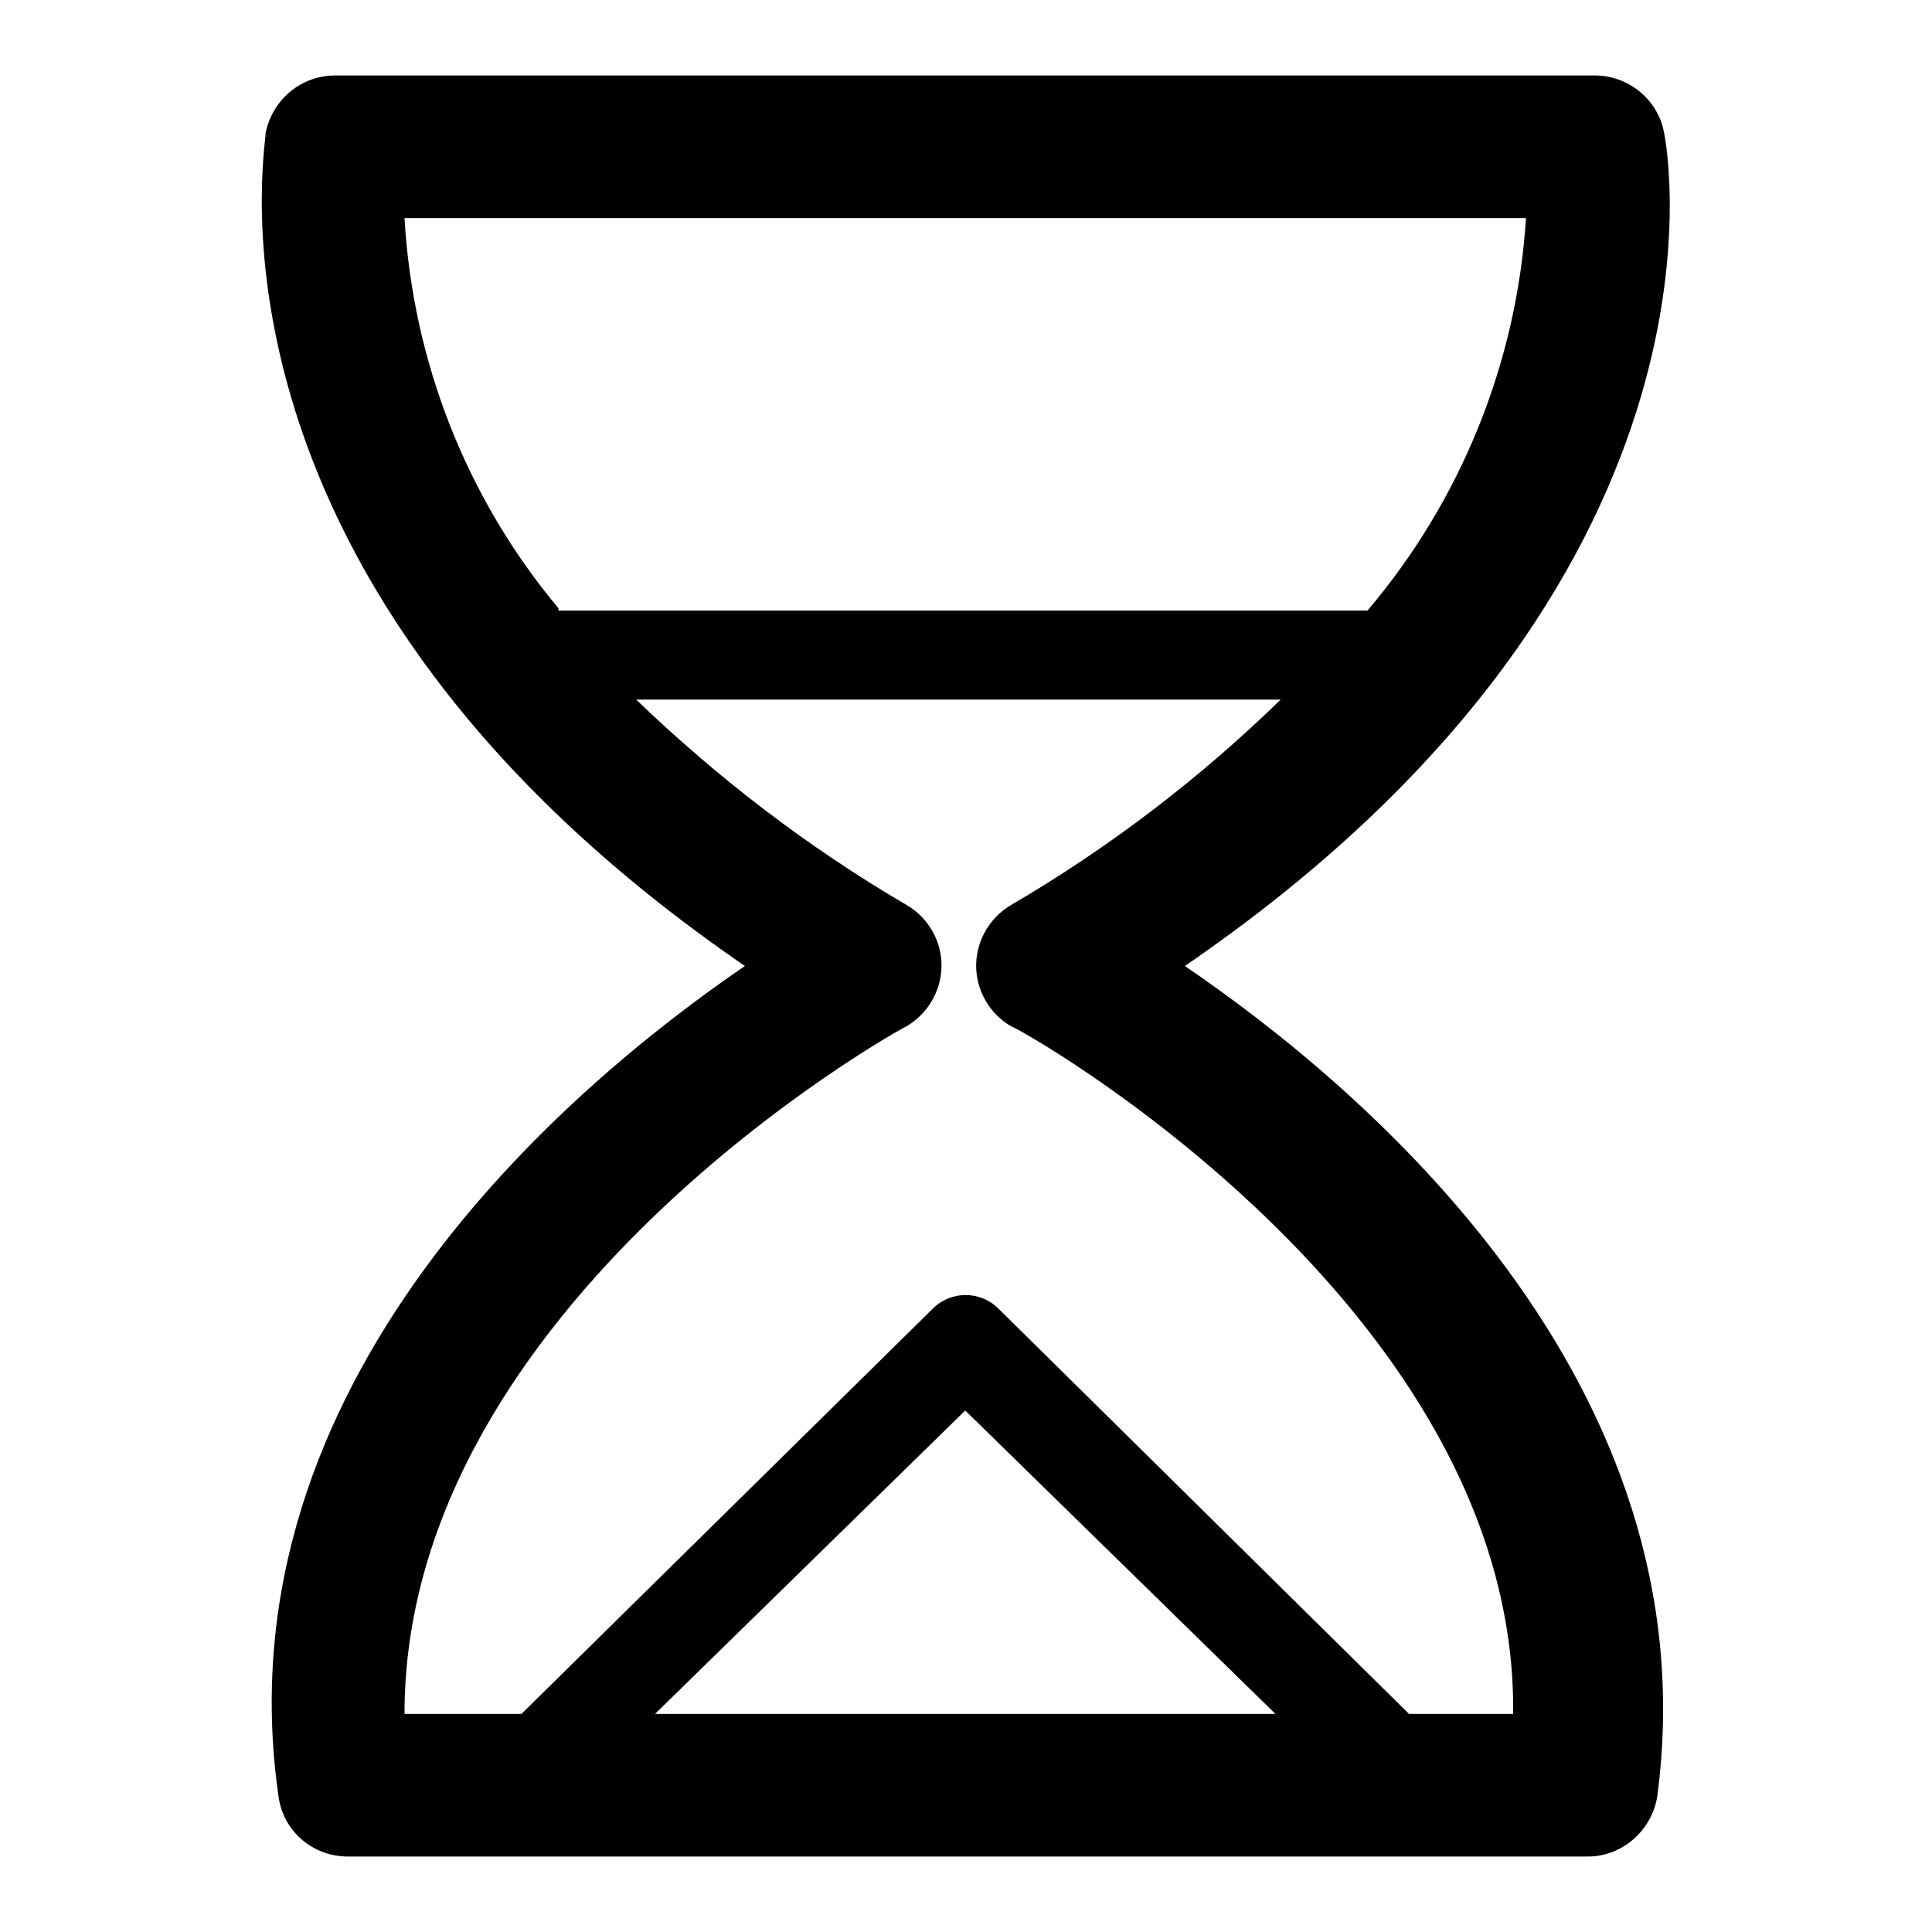<?xml version="1.0" encoding="utf-8"?>
<!-- Svg Vector Icons : http://www.onlinewebfonts.com/icon -->
<!DOCTYPE svg PUBLIC "-//W3C//DTD SVG 1.1//EN" "http://www.w3.org/Graphics/SVG/1.1/DTD/svg11.dtd">
<svg version="1.1" xmlns="http://www.w3.org/2000/svg" xmlns:xlink="http://www.w3.org/1999/xlink" x="0px" y="0px" viewBox="0 0 256 256" enable-background="new 0 0 256 256" xml:space="preserve">
<g> <path fill="#000000" d="M157,128c74.3-50.9,64-108,63.5-110.4c-0.8-4.4-4.7-7.6-9.2-7.6H44.4c-4.5,0-8.3,3.2-9.2,7.6 c0,2.5-10.5,59.6,63.5,110.4C75.3,144,29,183.1,36.9,238c0.6,4.6,4.5,8,9.2,8h164.3c4.6,0,8.5-3.5,9.2-8 C226.9,183,180.5,144,157,128z M74,80.6C61.8,66,54.7,47.9,53.6,28.9h148.6c-1.2,19.1-8.6,37.4-21,52H74V80.6z M86.8,227.1 l41.1-40.2l41.1,40.2H86.8z M186.7,227.1l-54.4-53.7c-2.4-2.4-6.3-2.4-8.7,0l-54.5,53.7H53.6c0-54.4,65.7-90.8,66.5-91.1 c4.4-2.6,6-8.2,3.4-12.7c-0.8-1.4-2-2.6-3.4-3.4c-13-7.6-25-16.8-35.8-27.2h85.4c-10.8,10.5-22.7,19.6-35.7,27.2 c-4.4,2.6-6,8.2-3.4,12.7c0.8,1.4,2,2.6,3.4,3.4c0.7,0,67.1,37.1,66.5,91.1h-14H186.7z"/></g>
</svg>